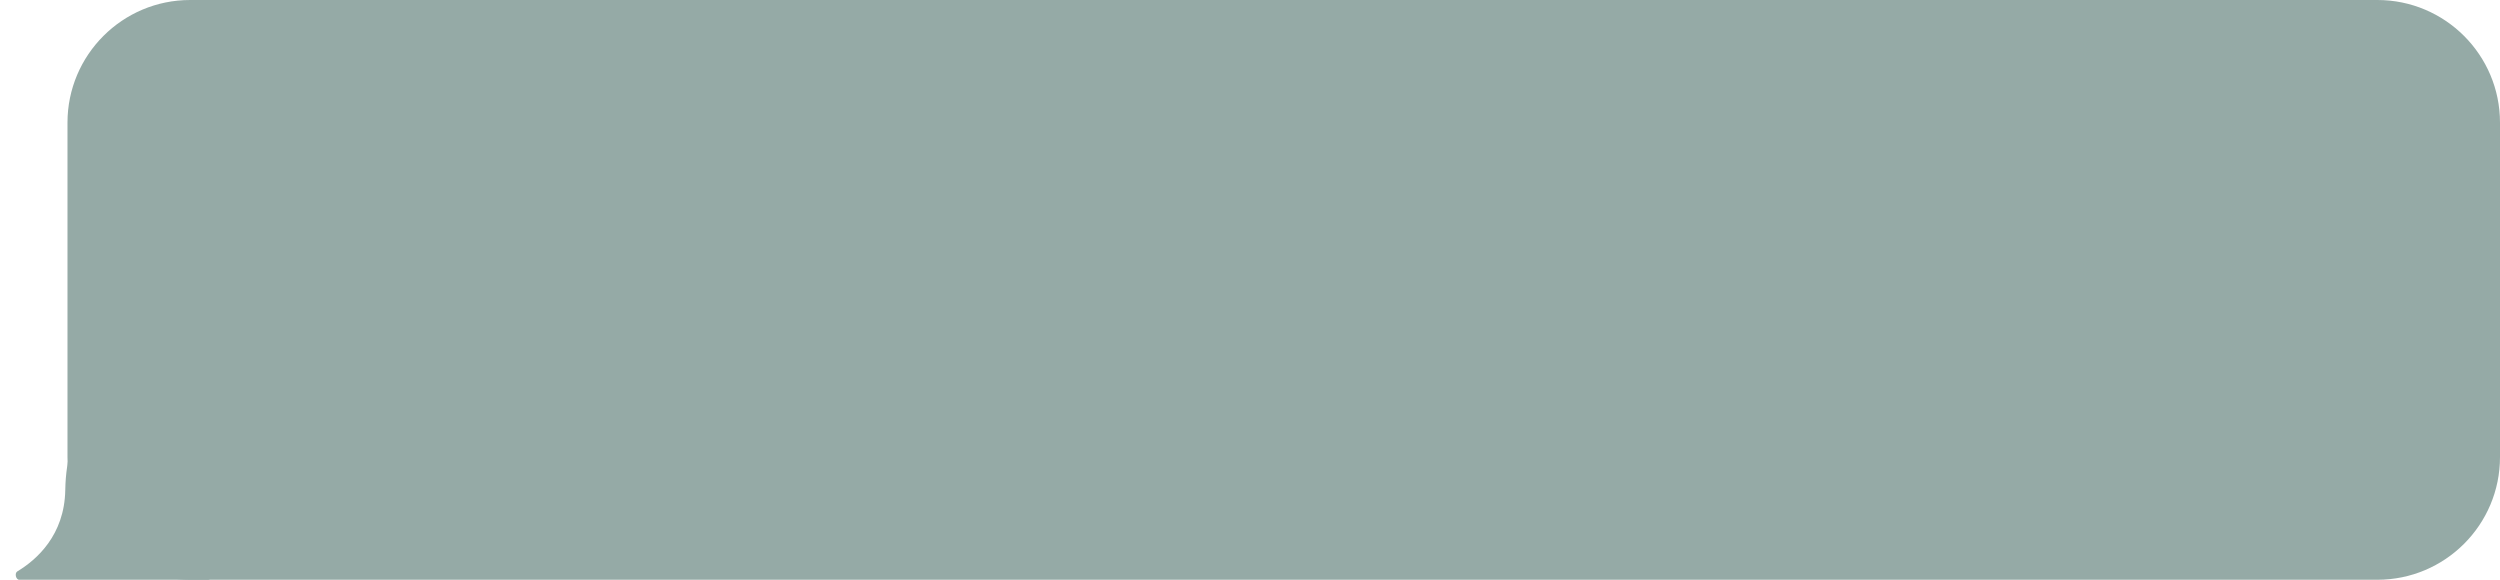<?xml version="1.0" encoding="UTF-8"?> <svg xmlns="http://www.w3.org/2000/svg" width="815" height="189" viewBox="0 0 815 189" fill="none"> <path d="M22 40C22 17.909 39.909 0 62 0H775C797.091 0 815 17.909 815 40V149C815 171.091 797.091 189 775 189H62C39.909 189 22 171.091 22 149V40Z" fill="#95AAA6"></path> <path d="M6.295 189H67.76C68.398 189 68.872 188.411 68.737 187.788L62.693 159.914C62.668 159.798 62.622 159.687 62.558 159.586L40.178 124.712C39.914 124.301 39.395 124.136 38.959 124.354C32.766 127.453 21.642 138.204 21.279 159.738C21.03 174.525 11.877 182.528 5.658 186.268C4.683 186.855 5.157 189 6.295 189Z" fill="#95AAA6"></path> </svg> 